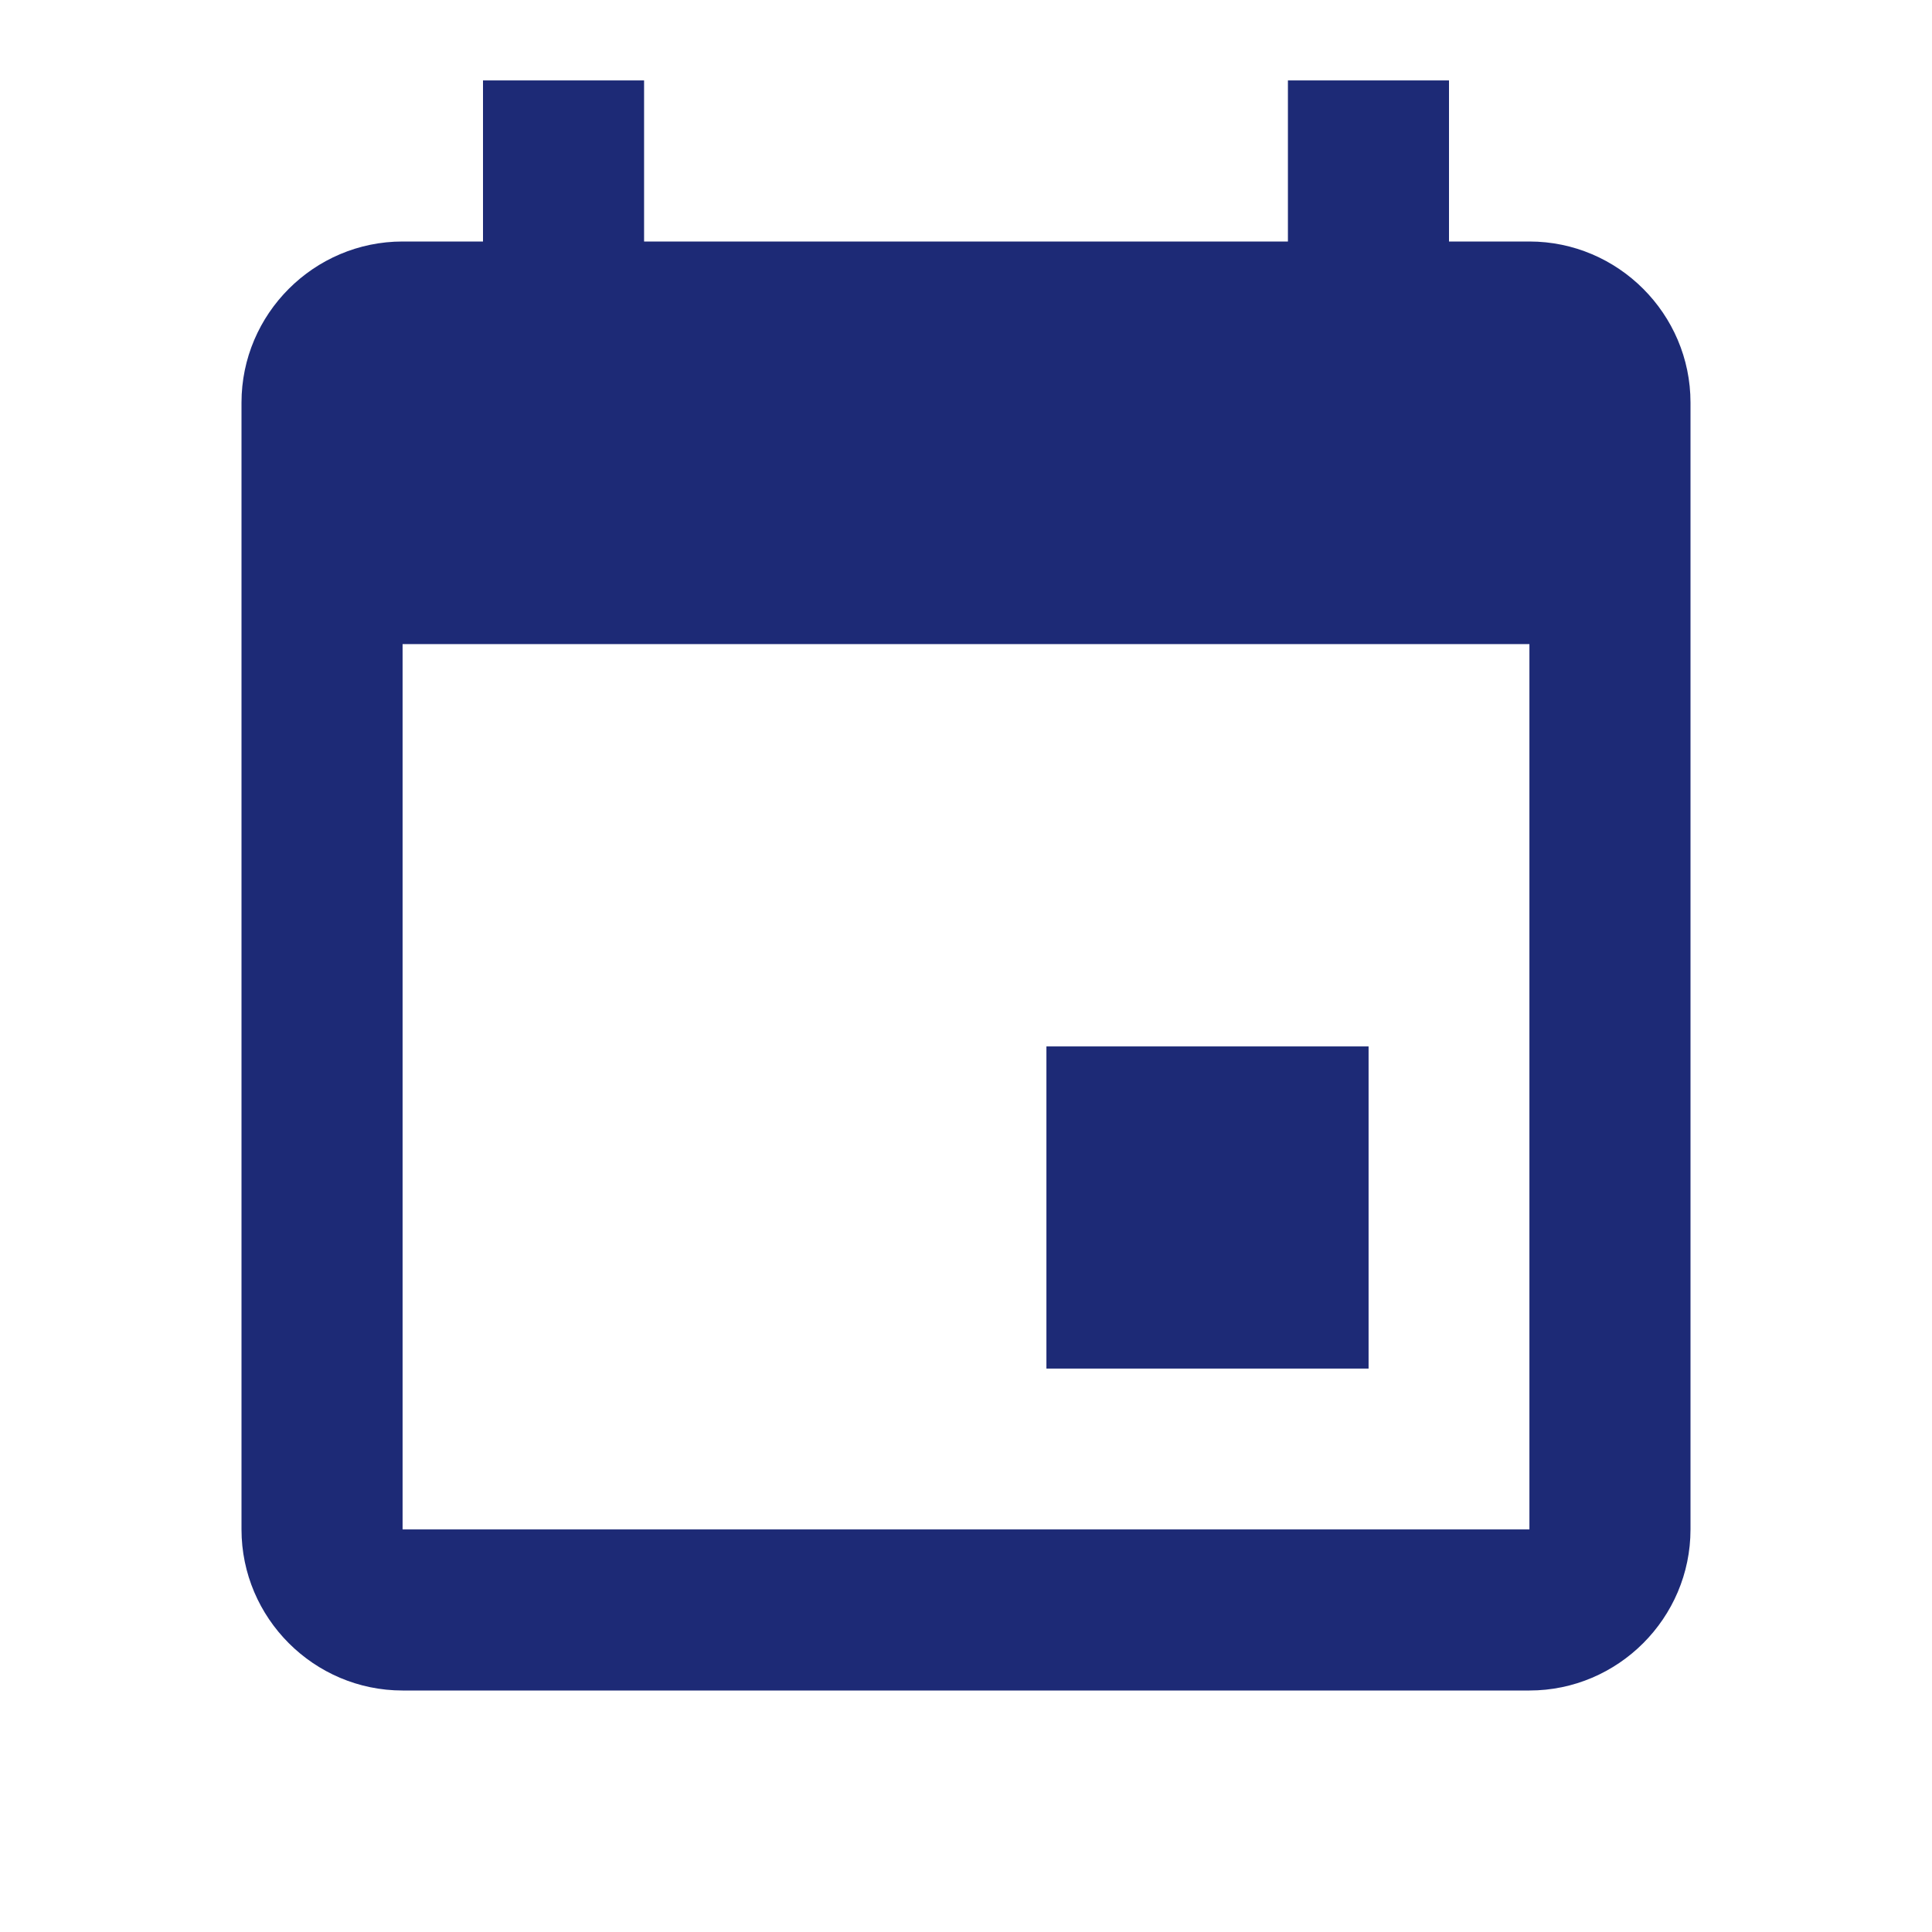 <svg width="8" height="8" viewBox="0 0 8 8" fill="none" xmlns="http://www.w3.org/2000/svg">
<path d="M2 0.333V1H1.667C1.3 1 1 1.3 1 1.667V6.333C1 6.7 1.3 7 1.667 7H6.333C6.7 7 7 6.7 7 6.333V1.667C7 1.3 6.7 1 6.333 1H6V0.333H5.333V1H2.667V0.333H2ZM1.667 2.667H6.333V6.333H1.667V2.667ZM4.333 4.333V5.667H5.667V4.333H4.333Z" fill="#1D2A76"/>
</svg>
